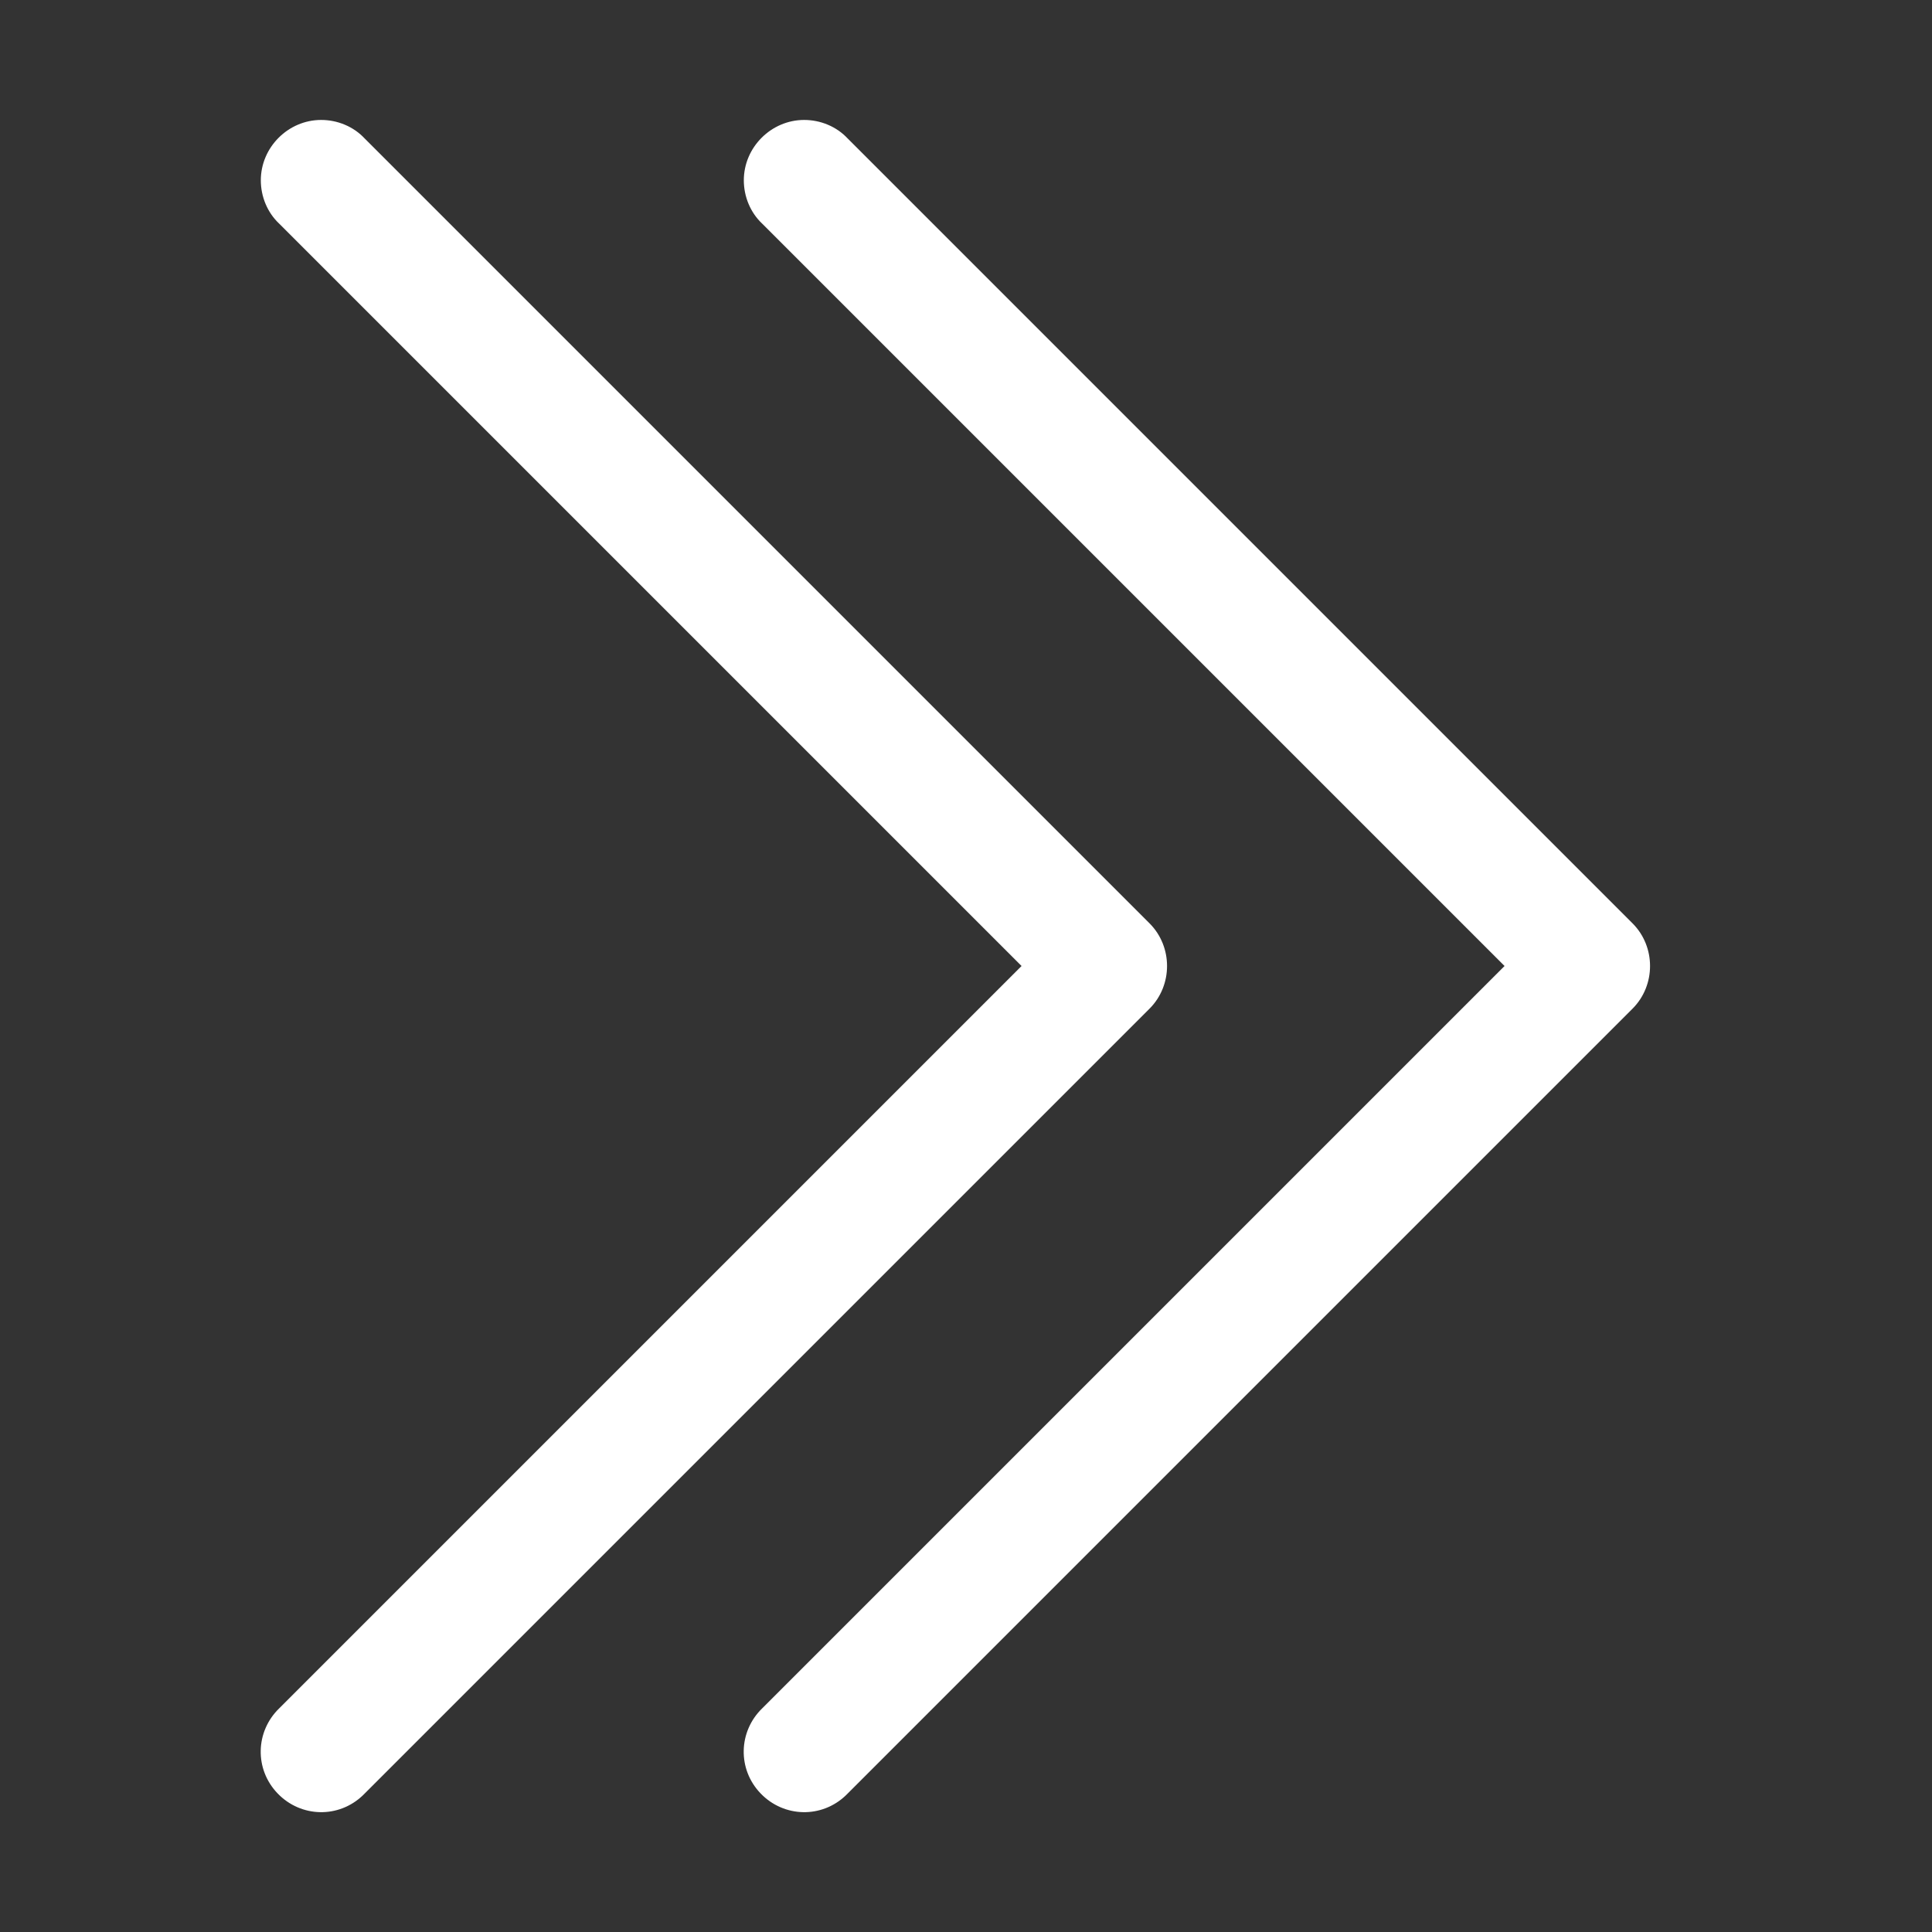<?xml version="1.0" encoding="UTF-8"?>
<svg id="katman_1" xmlns="http://www.w3.org/2000/svg" version="1.1" viewBox="0 0 24 24">
  <rect x="0" y="0" width="24" height="24" fill="#333333" stroke="none"/>
  <!-- Generator: Adobe Illustrator 29.7.1, SVG Export Plug-In . SVG Version: 2.1.1 Build 8)  -->
  <defs>
    <style>
      .st0 {
        fill: #fff;
      }
    </style>
  </defs>
  <path class="st0" d="M3.99,1.49c-.41,0-.75.34-.75.75,0,.2.08.4.23.54l9.22,9.22L3.47,21.22c-.3.29-.31.76-.02,1.06s.76.31,1.06.02c0,0,.01-.01.02-.02l9.75-9.75c.29-.29.29-.77,0-1.06L4.53,1.72c-.14-.15-.34-.23-.54-.23ZM9.99,1.49c-.41,0-.75.34-.75.75,0,.2.08.4.23.54l9.22,9.22-9.22,9.22c-.3.29-.31.76-.02,1.06s.76.31,1.06.02c0,0,.01-.01.02-.02l9.75-9.75c.29-.29.29-.77,0-1.06L10.53,1.72c-.14-.15-.34-.23-.54-.23Z"/>
</svg>
